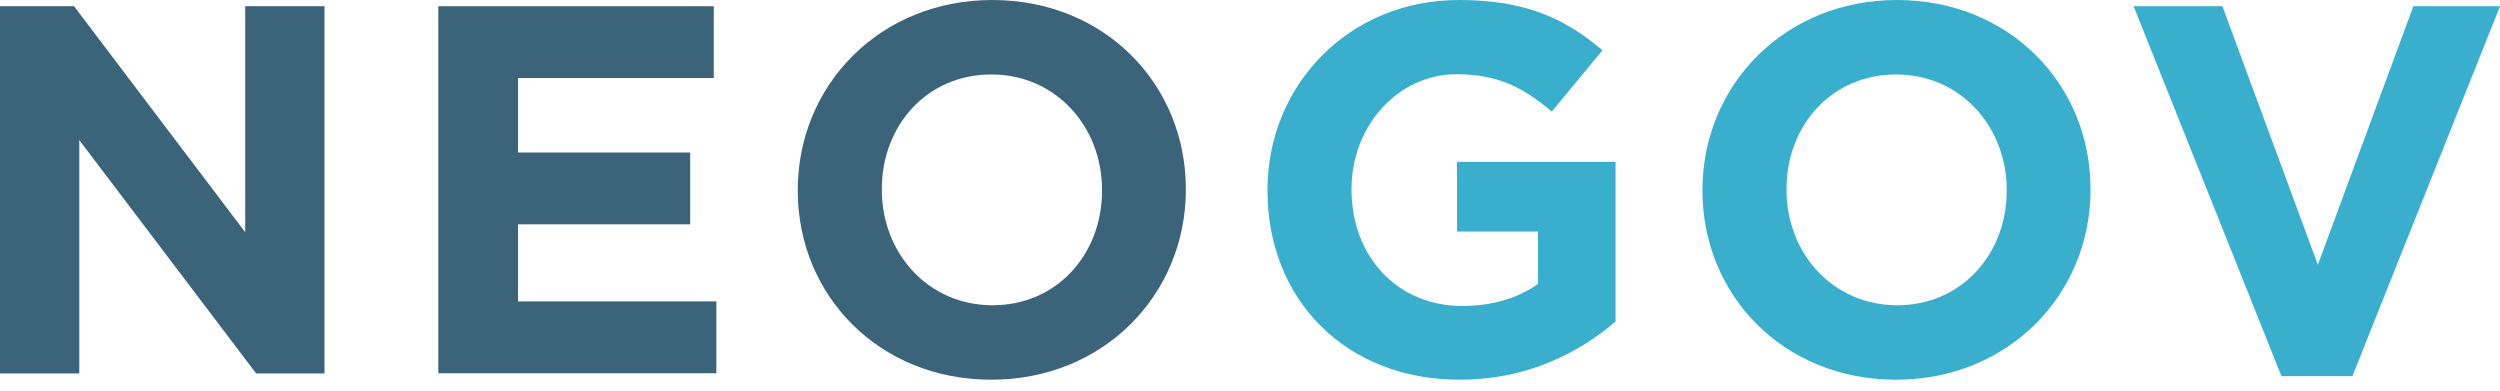 <svg width="128" height="20" viewBox="0 0 128 20" fill="none" xmlns="http://www.w3.org/2000/svg">
<path d="M0 0.319H3.791L12.555 11.89V0.319H16.614V19.122H13.116L4.059 7.171V19.122H0V0.319Z" fill="#3B6379"/>
<path d="M22.441 0.319H36.544V3.996H26.524V7.808H35.337V11.485H26.524V15.432H36.678V19.11H22.441V0.319Z" fill="#3B6379"/>
<path d="M40.846 9.769V9.72C40.846 4.376 45.039 0 50.805 0C56.571 0 60.715 4.327 60.715 9.671V9.72C60.715 15.065 56.522 19.441 50.756 19.441C44.991 19.441 40.846 15.114 40.846 9.769ZM56.424 9.769V9.72C56.424 6.497 54.072 3.812 50.756 3.812C47.441 3.812 45.149 6.448 45.149 9.671V9.72C45.149 12.944 47.502 15.629 50.817 15.629C54.133 15.629 56.424 12.993 56.424 9.769Z" fill="#3B6379"/>
<path d="M64.896 9.769V9.72C64.896 4.376 69.04 0 74.696 0C78.061 0 80.096 0.919 82.046 2.574L79.45 5.712C78.012 4.499 76.719 3.8 74.562 3.8C71.576 3.8 69.198 6.46 69.198 9.659V9.708C69.198 13.14 71.551 15.665 74.867 15.665C76.366 15.665 77.695 15.285 78.743 14.538V11.853H74.599V8.286H82.717V16.462C80.791 18.105 78.146 19.441 74.733 19.441C68.894 19.441 64.896 15.334 64.896 9.769Z" fill="#3AAECD"/>
<path d="M87.166 9.769V9.72C87.166 4.376 91.359 0 97.125 0C102.89 0 107.035 4.327 107.035 9.671V9.72C107.035 15.065 102.842 19.441 97.076 19.441C91.31 19.441 87.166 15.114 87.166 9.769ZM102.744 9.769V9.72C102.744 6.497 100.391 3.812 97.076 3.812C93.76 3.812 91.469 6.448 91.469 9.671V9.72C91.469 12.944 93.821 15.629 97.137 15.629C100.44 15.629 102.744 12.993 102.744 9.769Z" fill="#3AAECD"/>
<path d="M109.241 0.319H113.787L118.675 13.557L123.564 0.319H128L120.443 19.257H116.81L109.241 0.319Z" fill="#3AAECD"/>
</svg>
